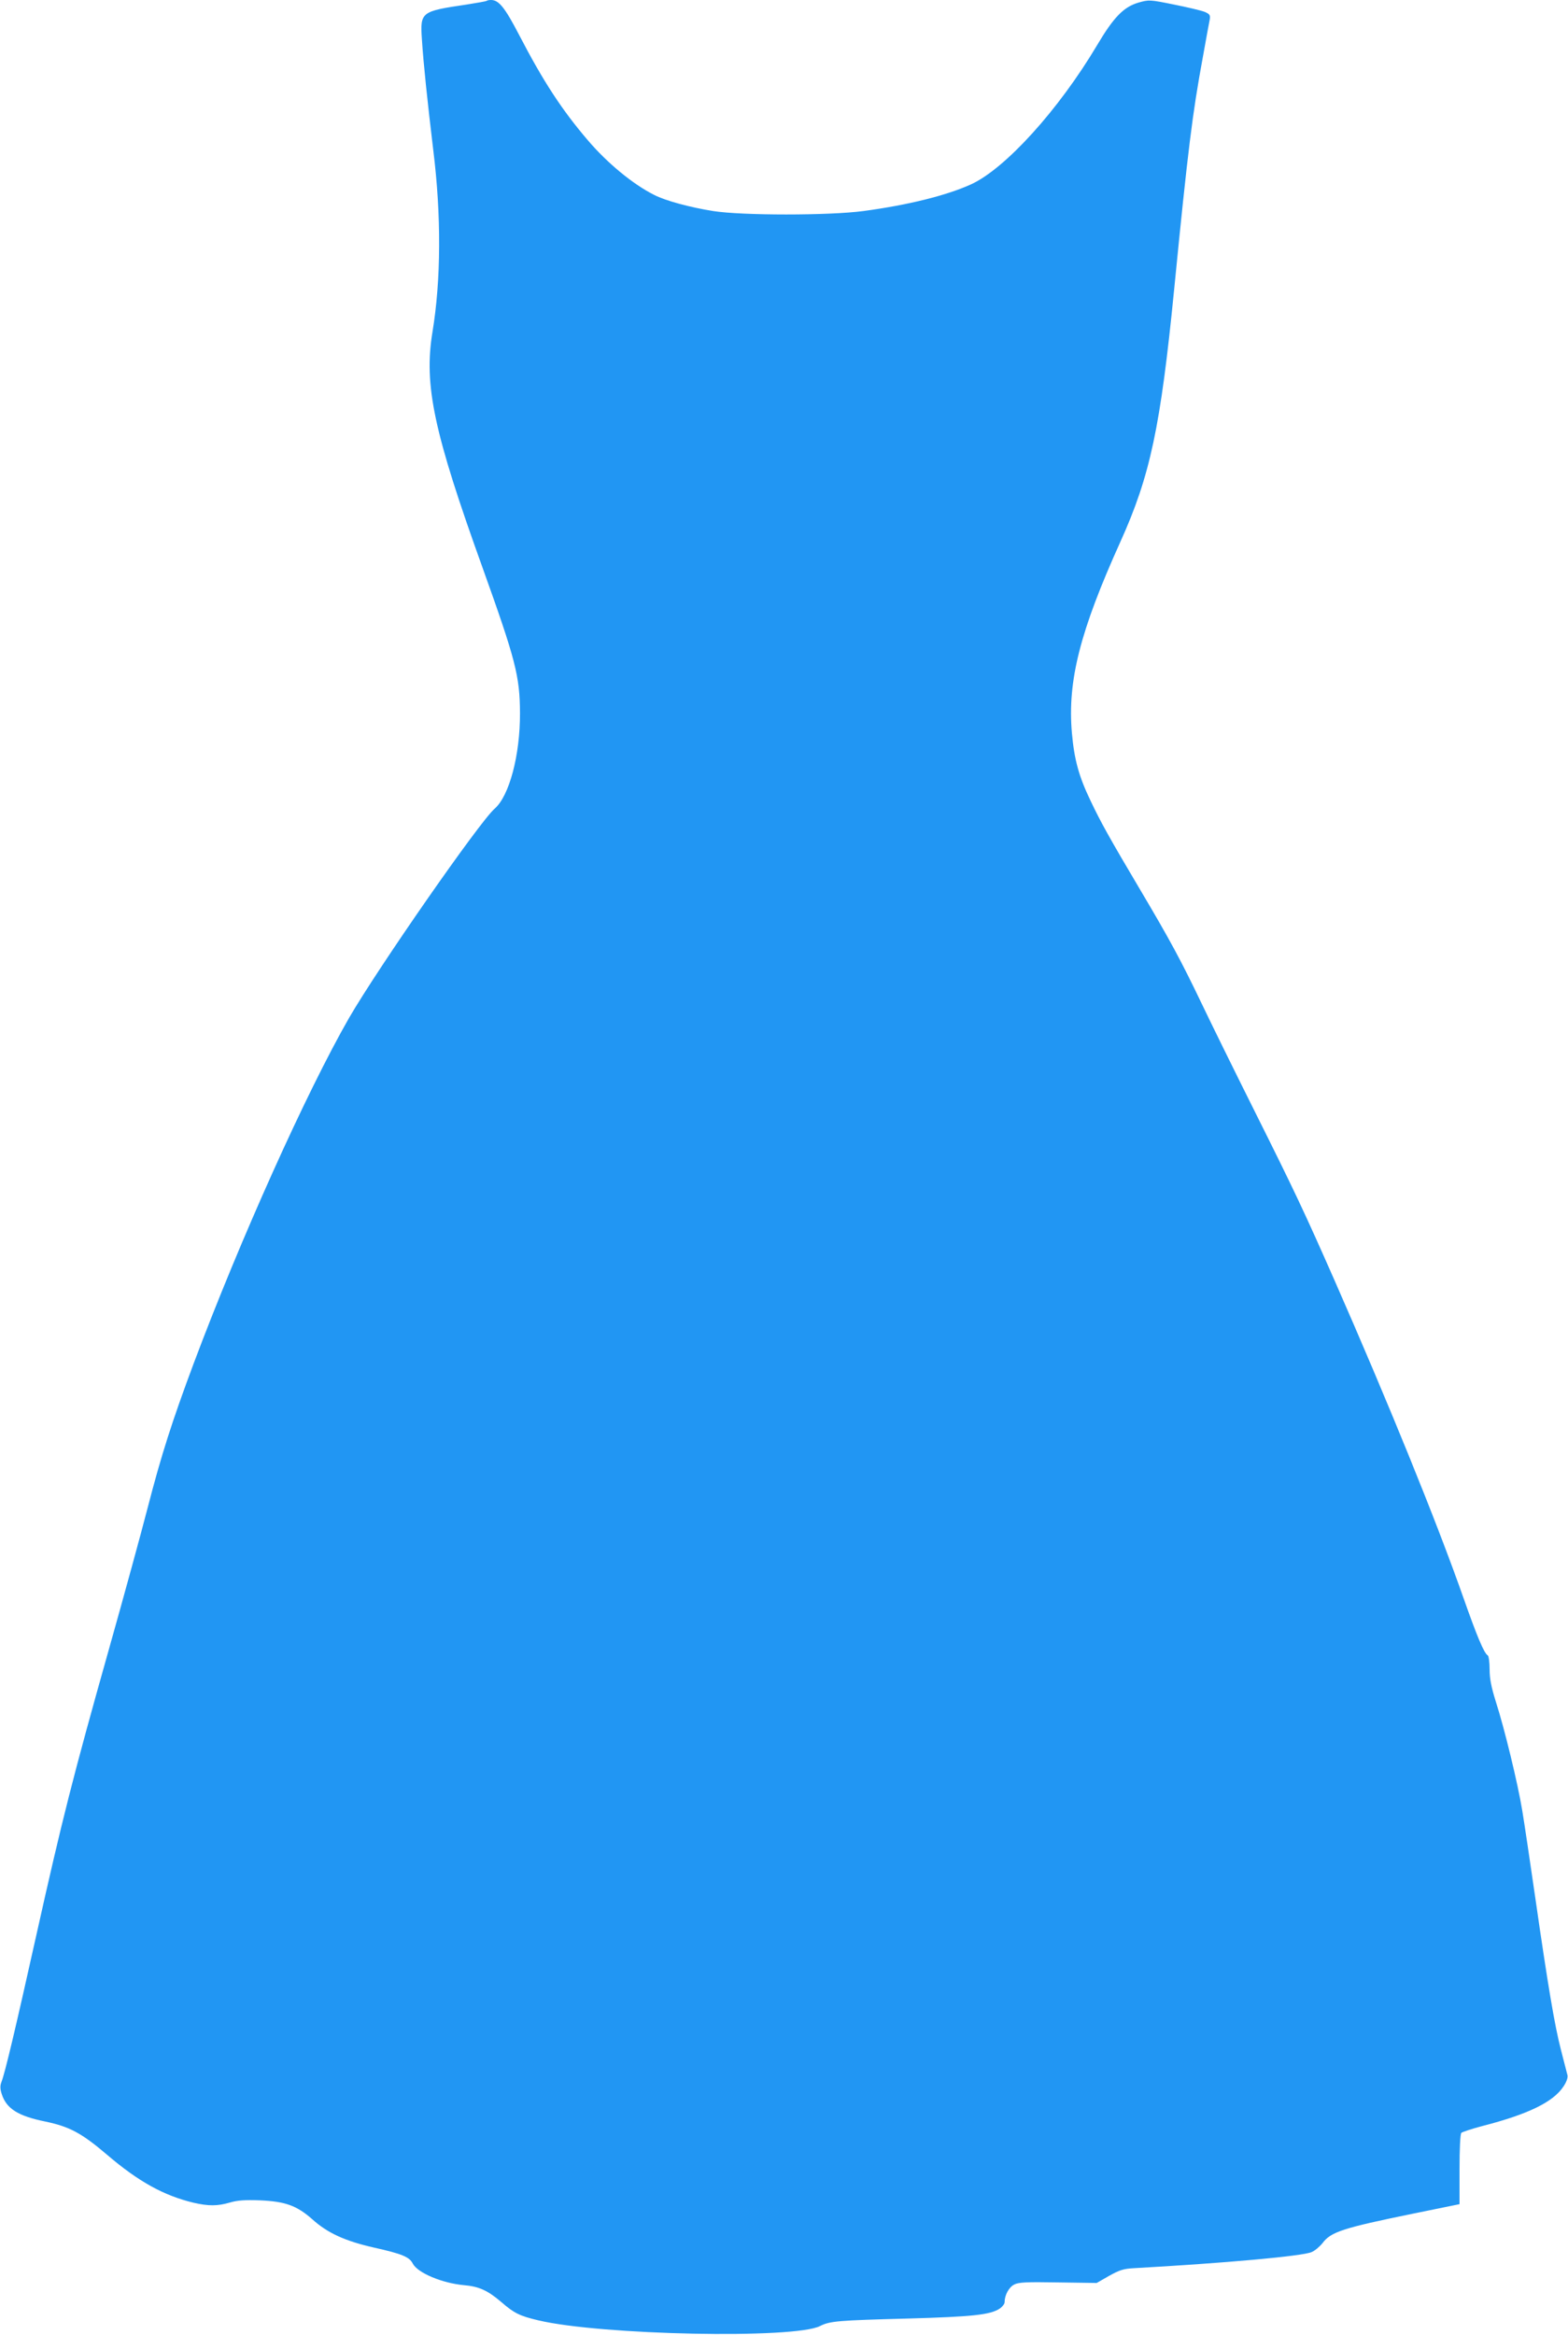 <?xml version="1.0" standalone="no"?>
<!DOCTYPE svg PUBLIC "-//W3C//DTD SVG 20010904//EN"
 "http://www.w3.org/TR/2001/REC-SVG-20010904/DTD/svg10.dtd">
<svg version="1.0" xmlns="http://www.w3.org/2000/svg"
 width="860pt" height="1280pt" viewBox="0 0 860 1280"
 preserveAspectRatio="xMidYMid meet">
<g transform="translate(0,1280) scale(0.1,-0.1)"
fill="#2196f3" stroke="none">
<path d="M2669 12795 c-3 -2 -52 -11 -110 -20 -250 -37 -255 -40 -245 -190 8
-129 31 -347 62 -605 45 -360 43 -716 -4 -1000 -48 -292 7 -549 275 -1293 181
-505 204 -593 205 -795 1 -232 -59 -456 -139 -525 -82 -71 -640 -873 -799
-1148 -234 -408 -597 -1214 -852 -1894 -118 -316 -177 -500 -252 -790 -34
-132 -131 -487 -216 -788 -192 -681 -253 -920 -394 -1552 -116 -521 -173 -760
-192 -808 -8 -21 -8 -38 2 -68 26 -79 90 -119 238 -149 133 -28 198 -62 339
-182 173 -148 312 -224 474 -263 82 -19 132 -19 200 1 41 12 81 15 164 12 140
-6 203 -29 288 -104 83 -75 179 -119 338 -155 152 -34 195 -51 213 -88 27 -51
161 -107 280 -118 83 -7 131 -29 206 -93 70 -61 101 -76 203 -100 342 -81
1404 -103 1545 -31 53 27 97 31 482 41 353 10 451 20 504 55 14 10 26 25 26
35 0 38 23 81 52 96 24 13 66 15 241 12 l212 -3 68 39 c57 32 80 39 135 42
503 28 923 66 975 88 18 7 45 30 61 50 46 61 110 82 496 161 l255 52 0 191 c0
113 4 195 10 200 6 5 57 22 114 37 253 65 390 132 446 217 17 25 25 49 22 62
-3 11 -19 73 -35 136 -36 138 -73 361 -142 840 -28 195 -60 409 -71 475 -24
147 -98 452 -145 597 -25 80 -34 126 -34 177 0 39 -5 73 -10 76 -21 13 -59
104 -135 320 -146 415 -410 1064 -705 1735 -164 372 -220 491 -437 925 -110
220 -242 488 -293 595 -113 236 -176 352 -335 620 -172 290 -218 373 -274 491
-64 133 -89 225 -102 371 -25 286 45 559 266 1048 163 361 220 626 295 1385
75 763 101 968 156 1265 18 102 36 198 39 213 4 24 0 30 -28 42 -17 7 -93 25
-168 40 -133 27 -137 27 -194 11 -82 -24 -136 -79 -228 -234 -210 -353 -503
-677 -692 -763 -135 -61 -344 -113 -590 -146 -188 -25 -665 -25 -823 0 -127
20 -264 57 -325 89 -116 58 -257 175 -362 298 -143 167 -245 323 -377 577 -79
152 -112 193 -155 193 -11 0 -22 -2 -24 -5z"/>
</g>
</svg>
